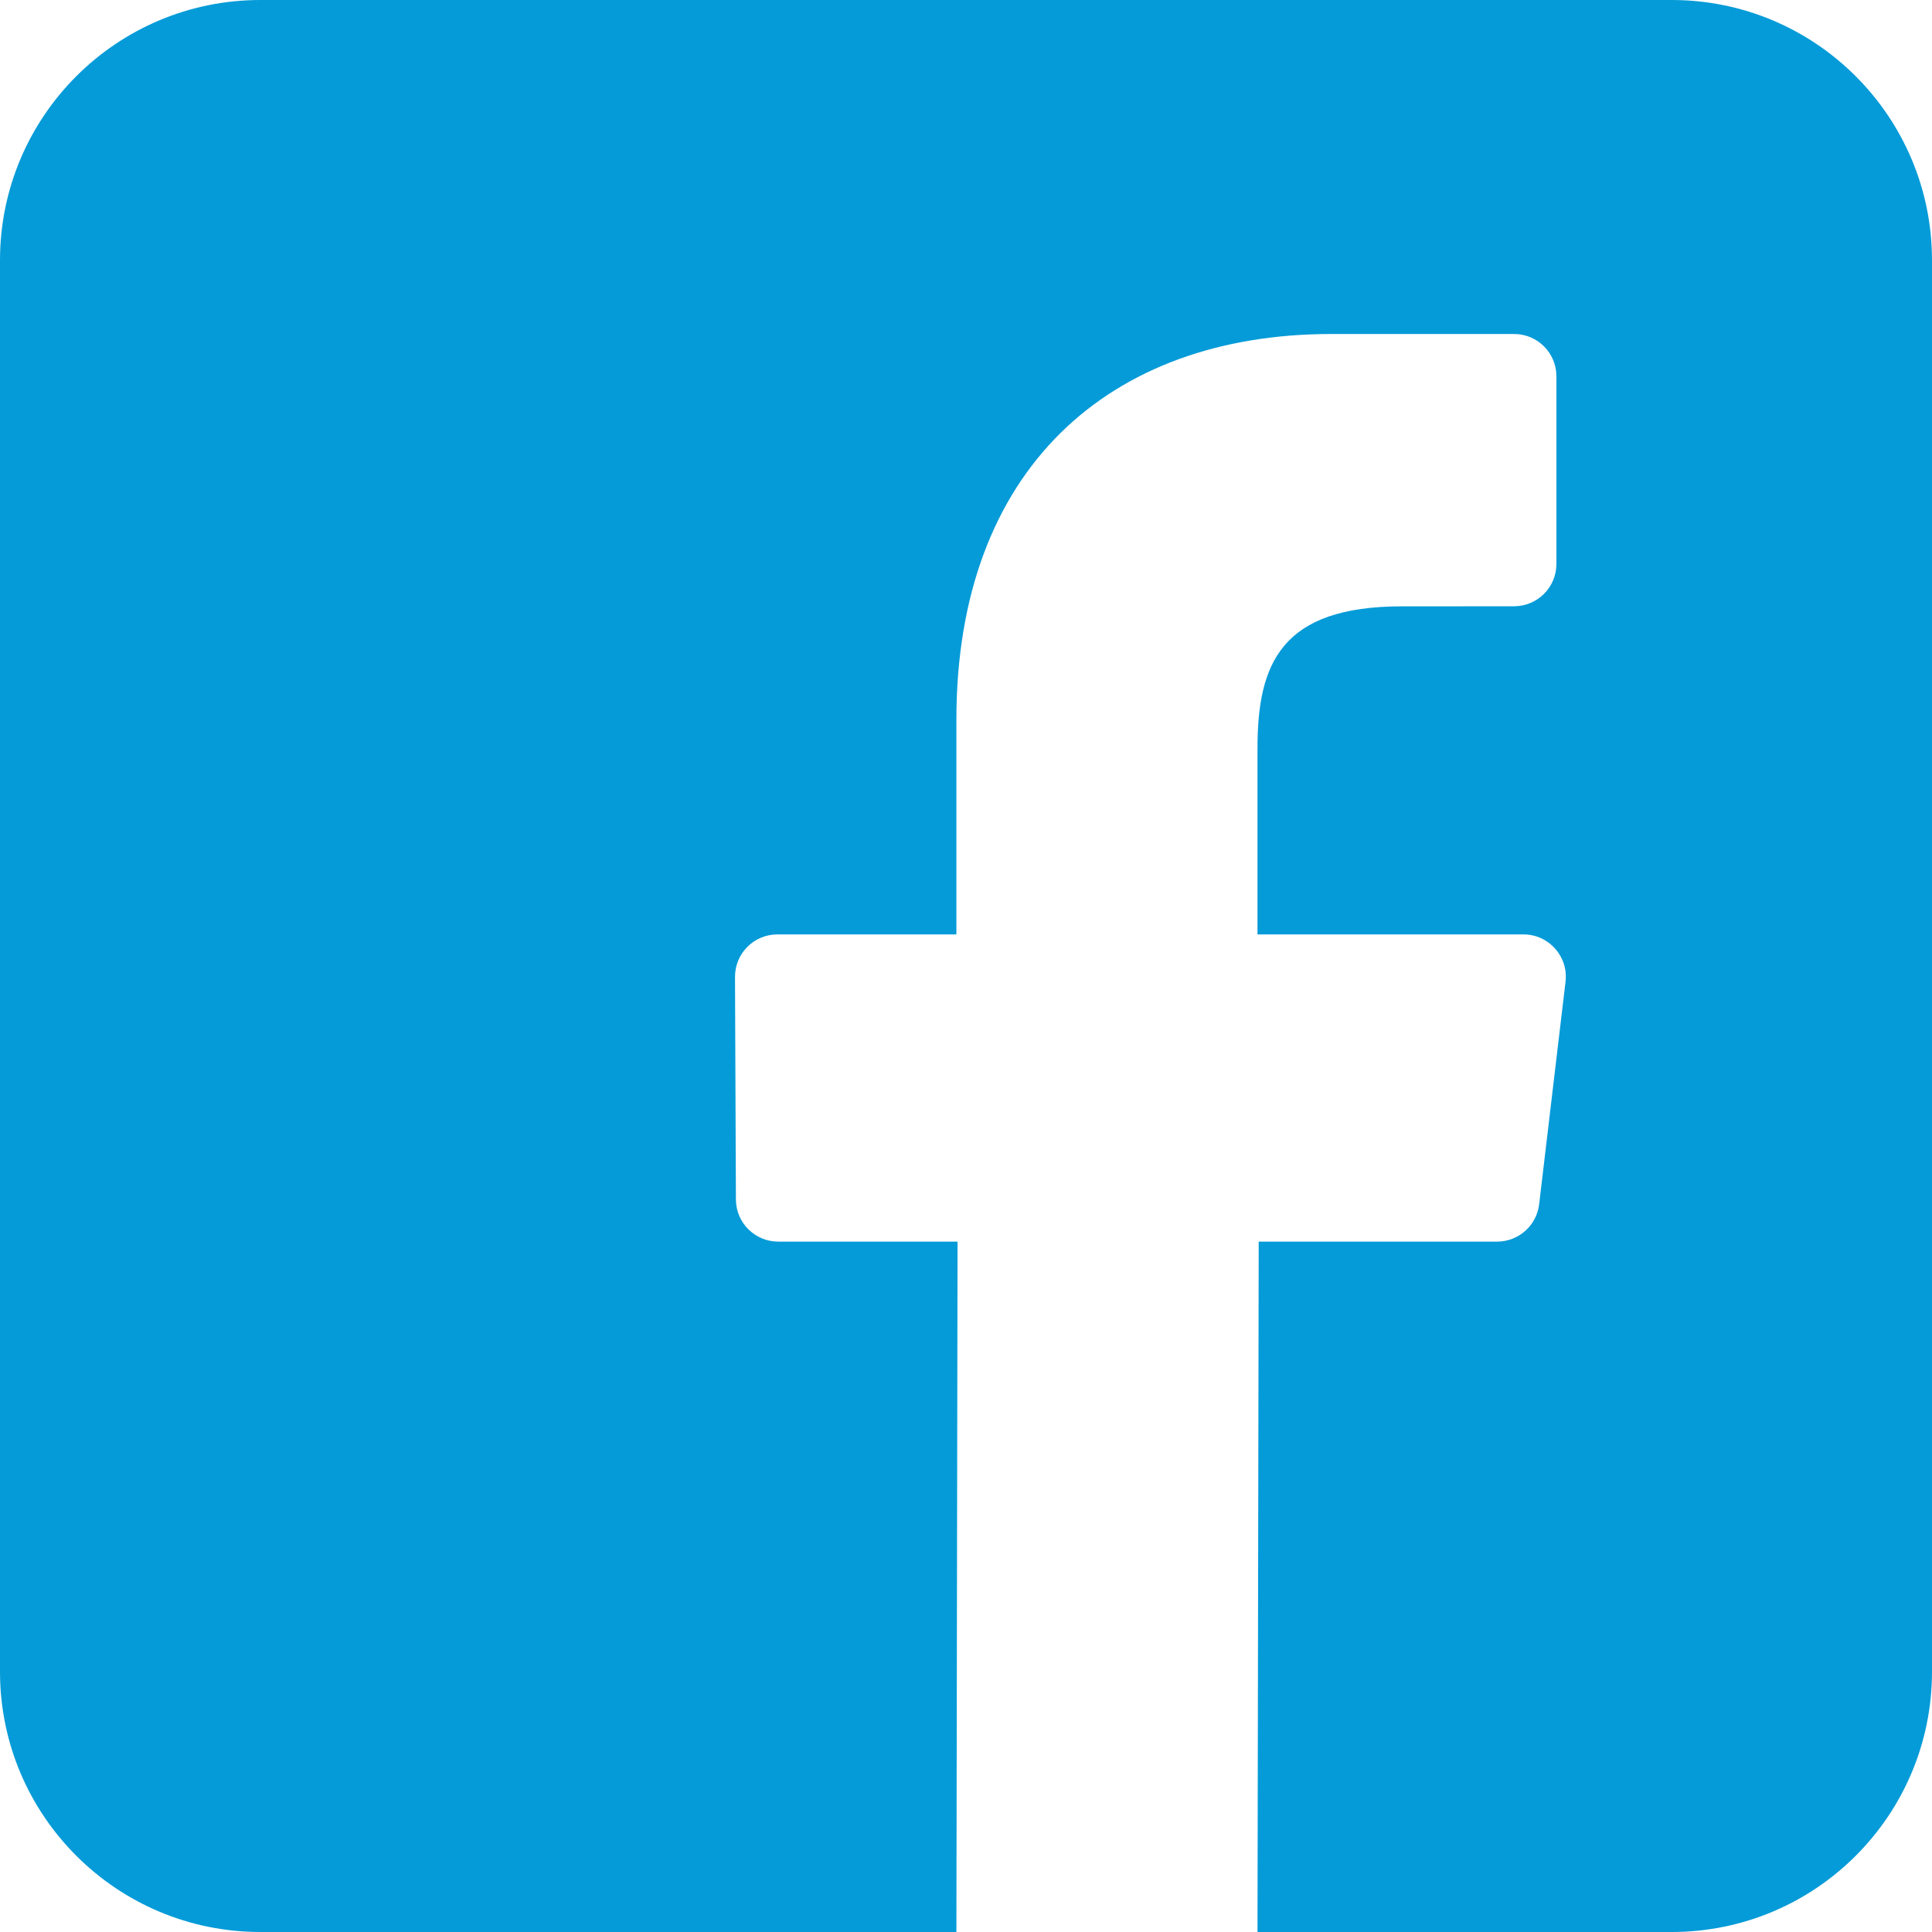 <?xml version="1.0" encoding="UTF-8"?>
<svg xmlns="http://www.w3.org/2000/svg" width="32" height="32" viewBox="0 0 32 32" fill="none">
  <style>
    svg path {
        transition: all 300ms ease-linear;
    }
    svg:hover path {
        fill: #15A02B;
        transition: all 300ms ease-linear;
    }
</style>
  <path d="M27.688 0H4.312C1.931 0 0 1.931 0 4.312V27.688C0 30.069 1.931 32 4.312 32H15.841L15.86 20.565H12.89C12.504 20.565 12.19 20.253 12.189 19.867L12.174 16.181C12.173 15.792 12.487 15.477 12.875 15.477H15.841V11.915C15.841 7.782 18.365 5.532 22.052 5.532H25.078C25.465 5.532 25.779 5.845 25.779 6.233V9.341C25.779 9.728 25.465 10.041 25.078 10.042L23.221 10.043C21.216 10.043 20.828 10.995 20.828 12.394V15.477H25.234C25.654 15.477 25.98 15.844 25.93 16.261L25.493 19.947C25.451 20.299 25.152 20.565 24.797 20.565H20.848L20.828 32H27.688C30.069 32 32 30.07 32 27.688V4.312C32 1.931 30.069 0 27.688 0Z" fill="#059BD8"></path>
</svg>
